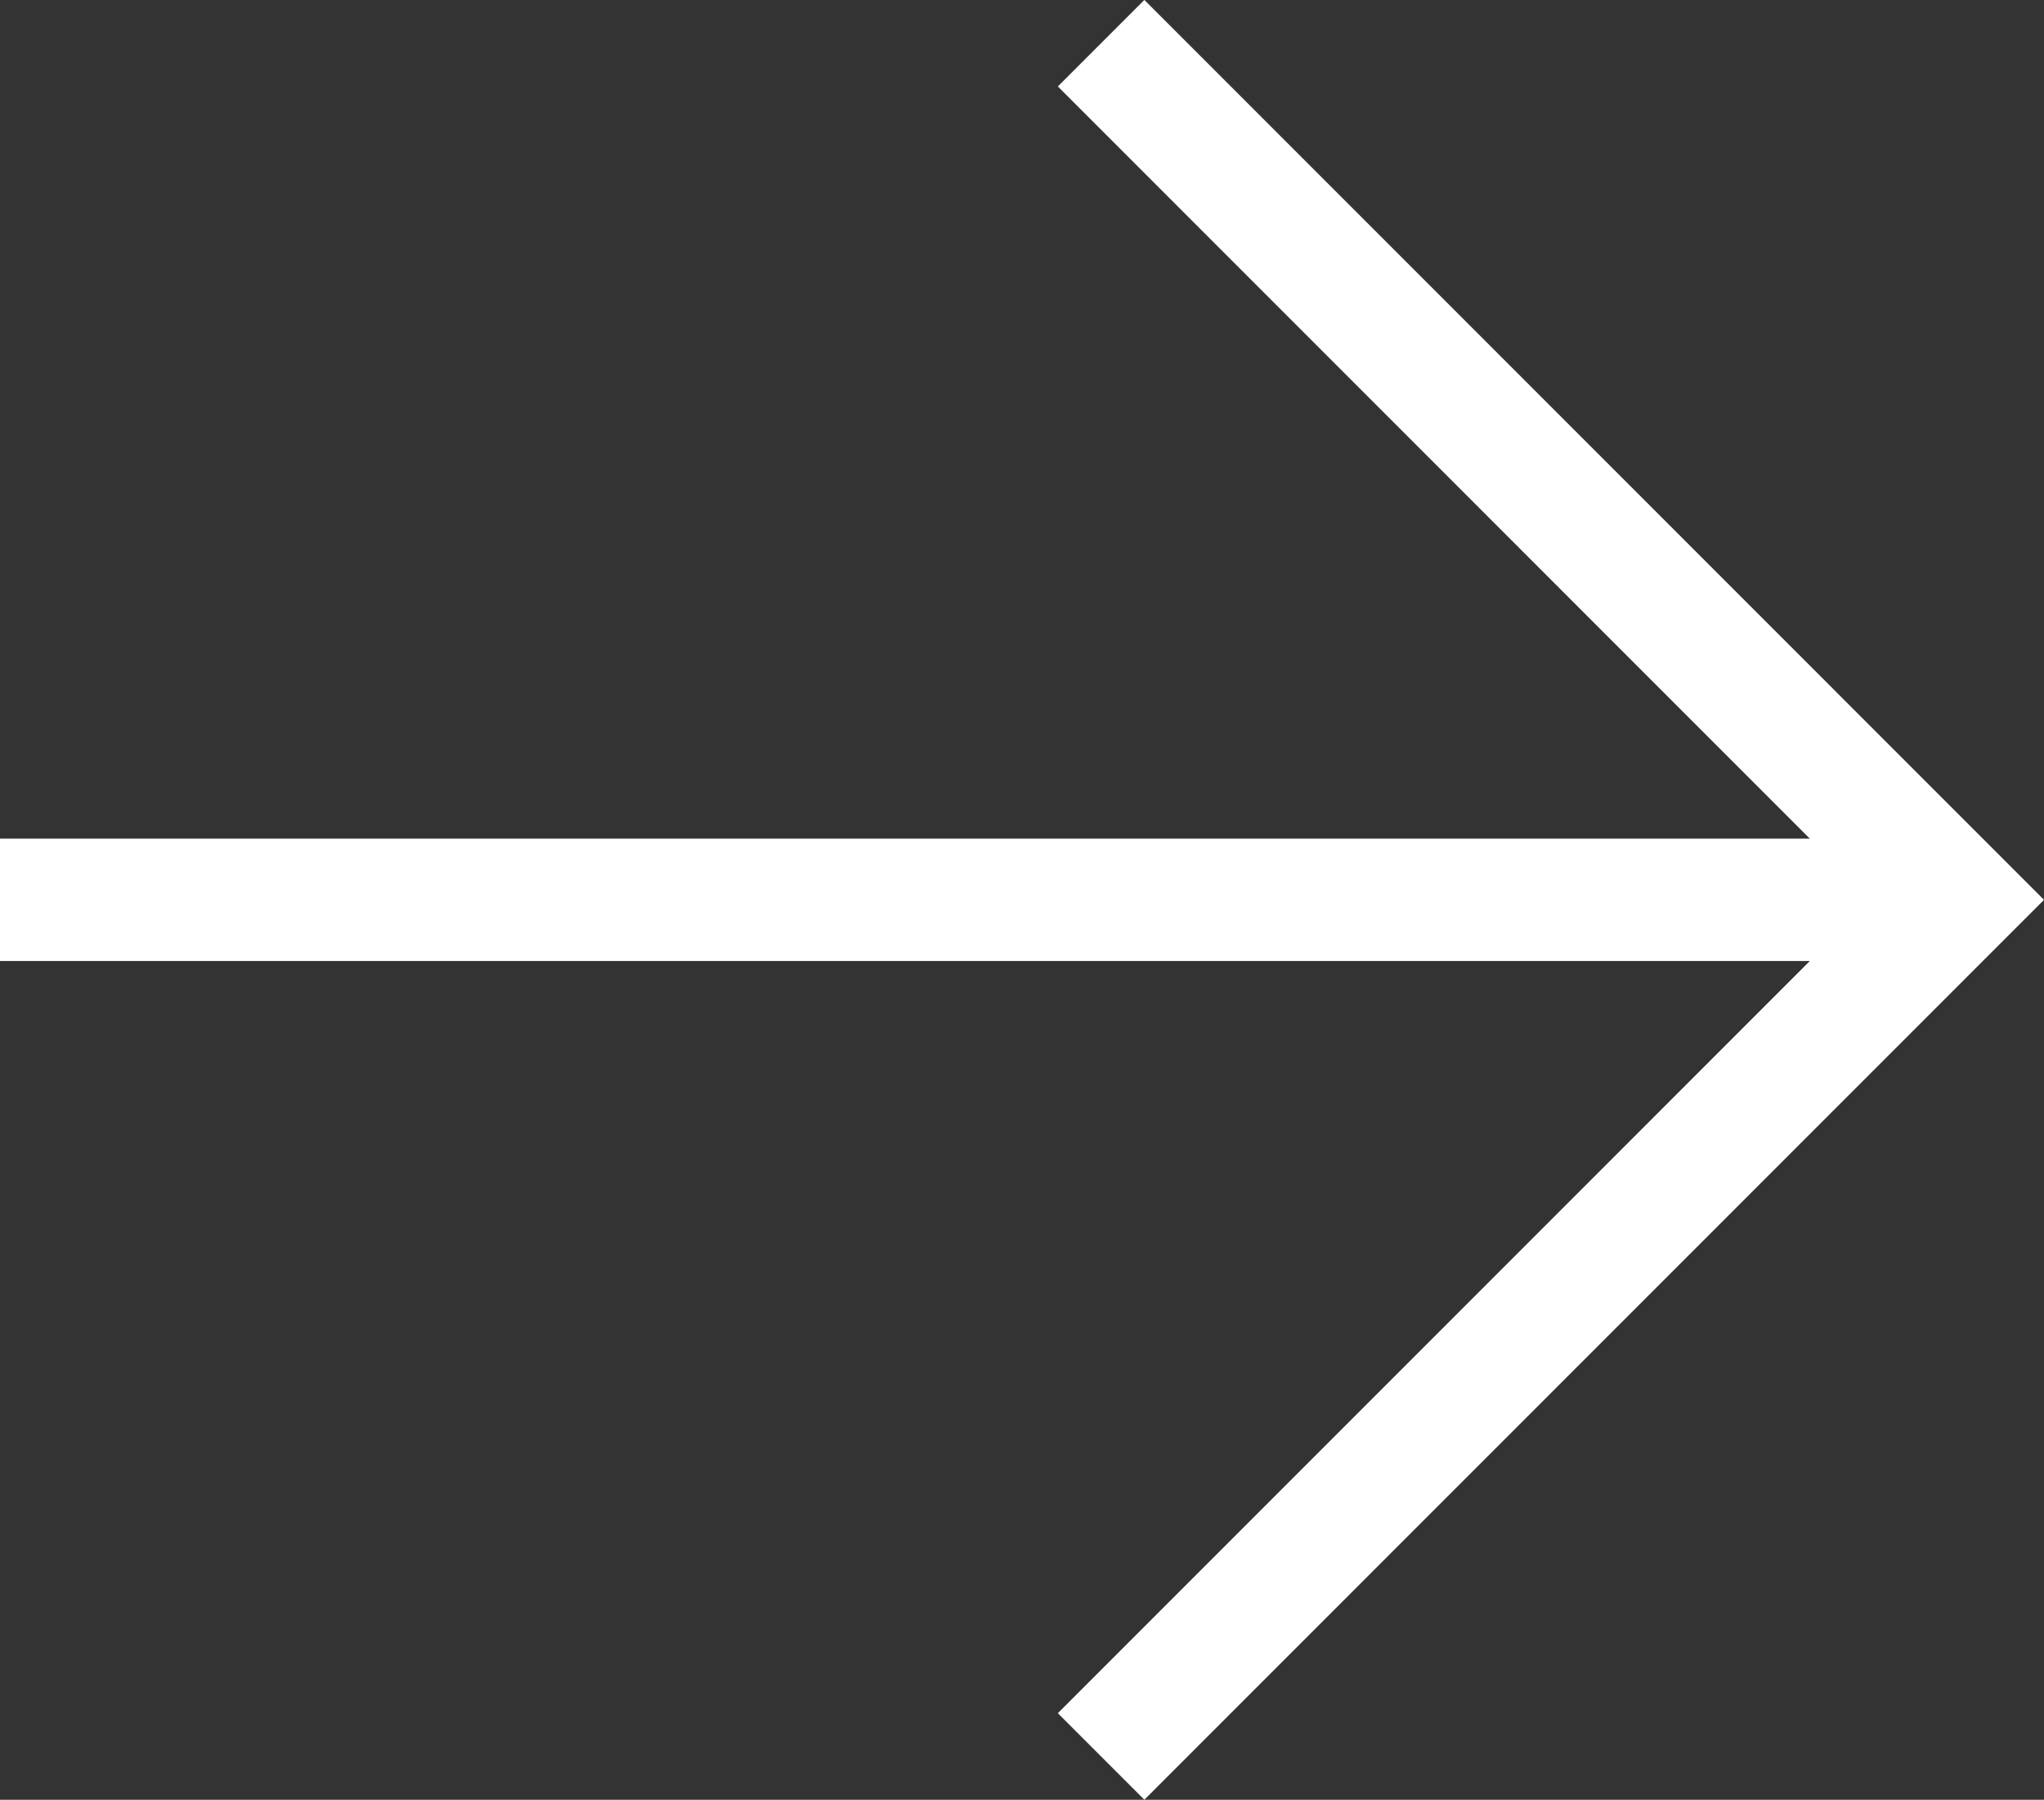 <svg xmlns="http://www.w3.org/2000/svg" width="16.707" height="14.707" viewBox="0 0 16.707 14.707"><rect x="0" y="0" width="16.707" height="14.707" fill="#333333" stroke="none"/><g transform="translate(-1184 -2840.201)"><path d="M9,14.4l7-7L9,.4" transform="translate(1184 2840.154)" fill="none" stroke="#fff" stroke-miterlimit="10" stroke-width="1"/><line x1="16" transform="translate(1184 2847.554)" fill="none" stroke="#fff" stroke-miterlimit="10" stroke-width="1"/></g></svg>
